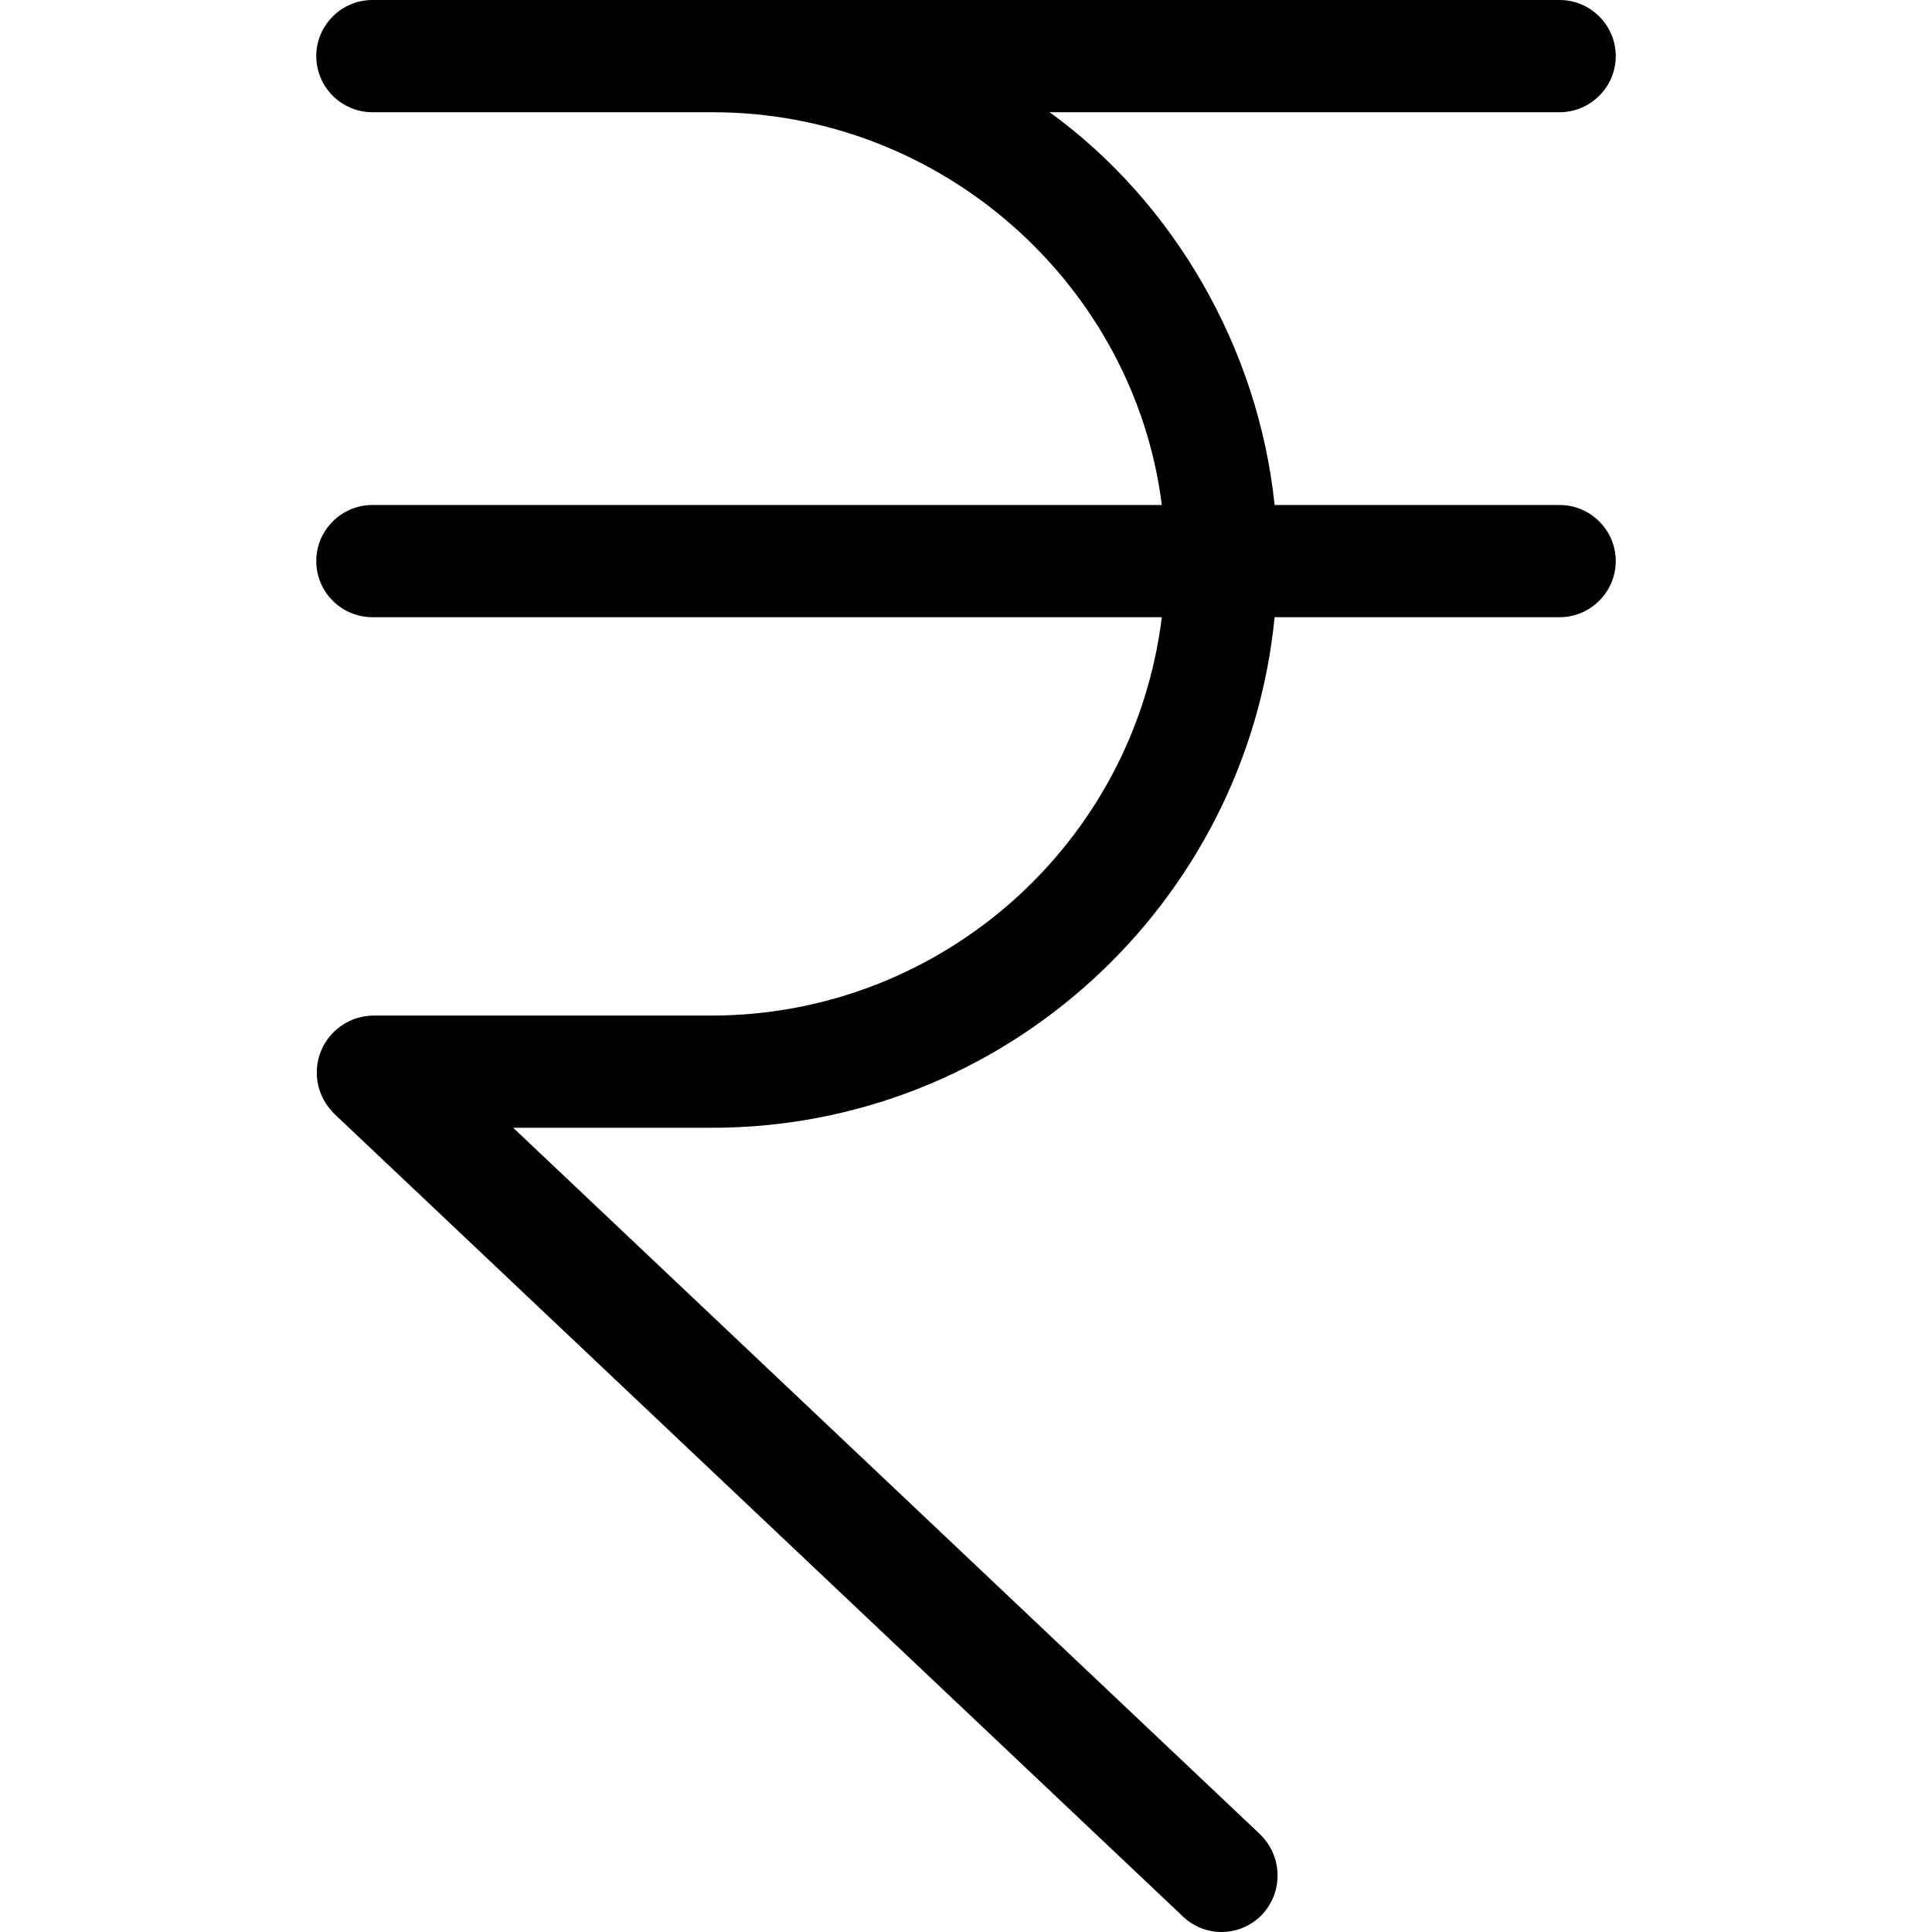 <?xml version="1.0" encoding="iso-8859-1"?>
<!-- Generator: Adobe Illustrator 19.0.0, SVG Export Plug-In . SVG Version: 6.00 Build 0)  -->
<svg version="1.1" id="Capa_1" xmlns="http://www.w3.org/2000/svg" xmlns:xlink="http://www.w3.org/1999/xlink" x="0px" y="0px"
	 viewBox="0 0 344.329 344.329" style="enable-background:new 0 0 344.329 344.329;" xml:space="preserve">
<g>
	<g>
		<path d="M277.965,90h-50.8c-2.9-28-18-54-40.1-70h90.9c5.5,0,10-4.5,10-10s-4.5-10-10-10h-211.6c-5.5,0-10,4.5-10,10s4.5,10,10,10
			h60.6c41.2,0,75.2,31,80.1,70h-140.7c-5.5,0-10,4.5-10,10s4.5,10,10,10h140.7c-5,40.5-39.4,70.9-80.1,71h-60.5
			c-5.6,0.1-10.1,4.7-10,10.3c0,2.7,1.2,5.3,3.1,7.2l151.3,143.1c4,3.8,10.3,3.6,14.1-0.4c3.8-4.1,3.6-10.4-0.4-14.3L91.465,201
			h35.4c52.2,0,95.3-40,100.3-91h50.8c5.5,0,10-4.5,10-10S283.465,90,277.965,90z"/>
	</g>
</g>
<g>
</g>
<g>
</g>
<g>
</g>
<g>
</g>
<g>
</g>
<g>
</g>
<g>
</g>
<g>
</g>
<g>
</g>
<g>
</g>
<g>
</g>
<g>
</g>
<g>
</g>
<g>
</g>
<g>
</g>
</svg>

